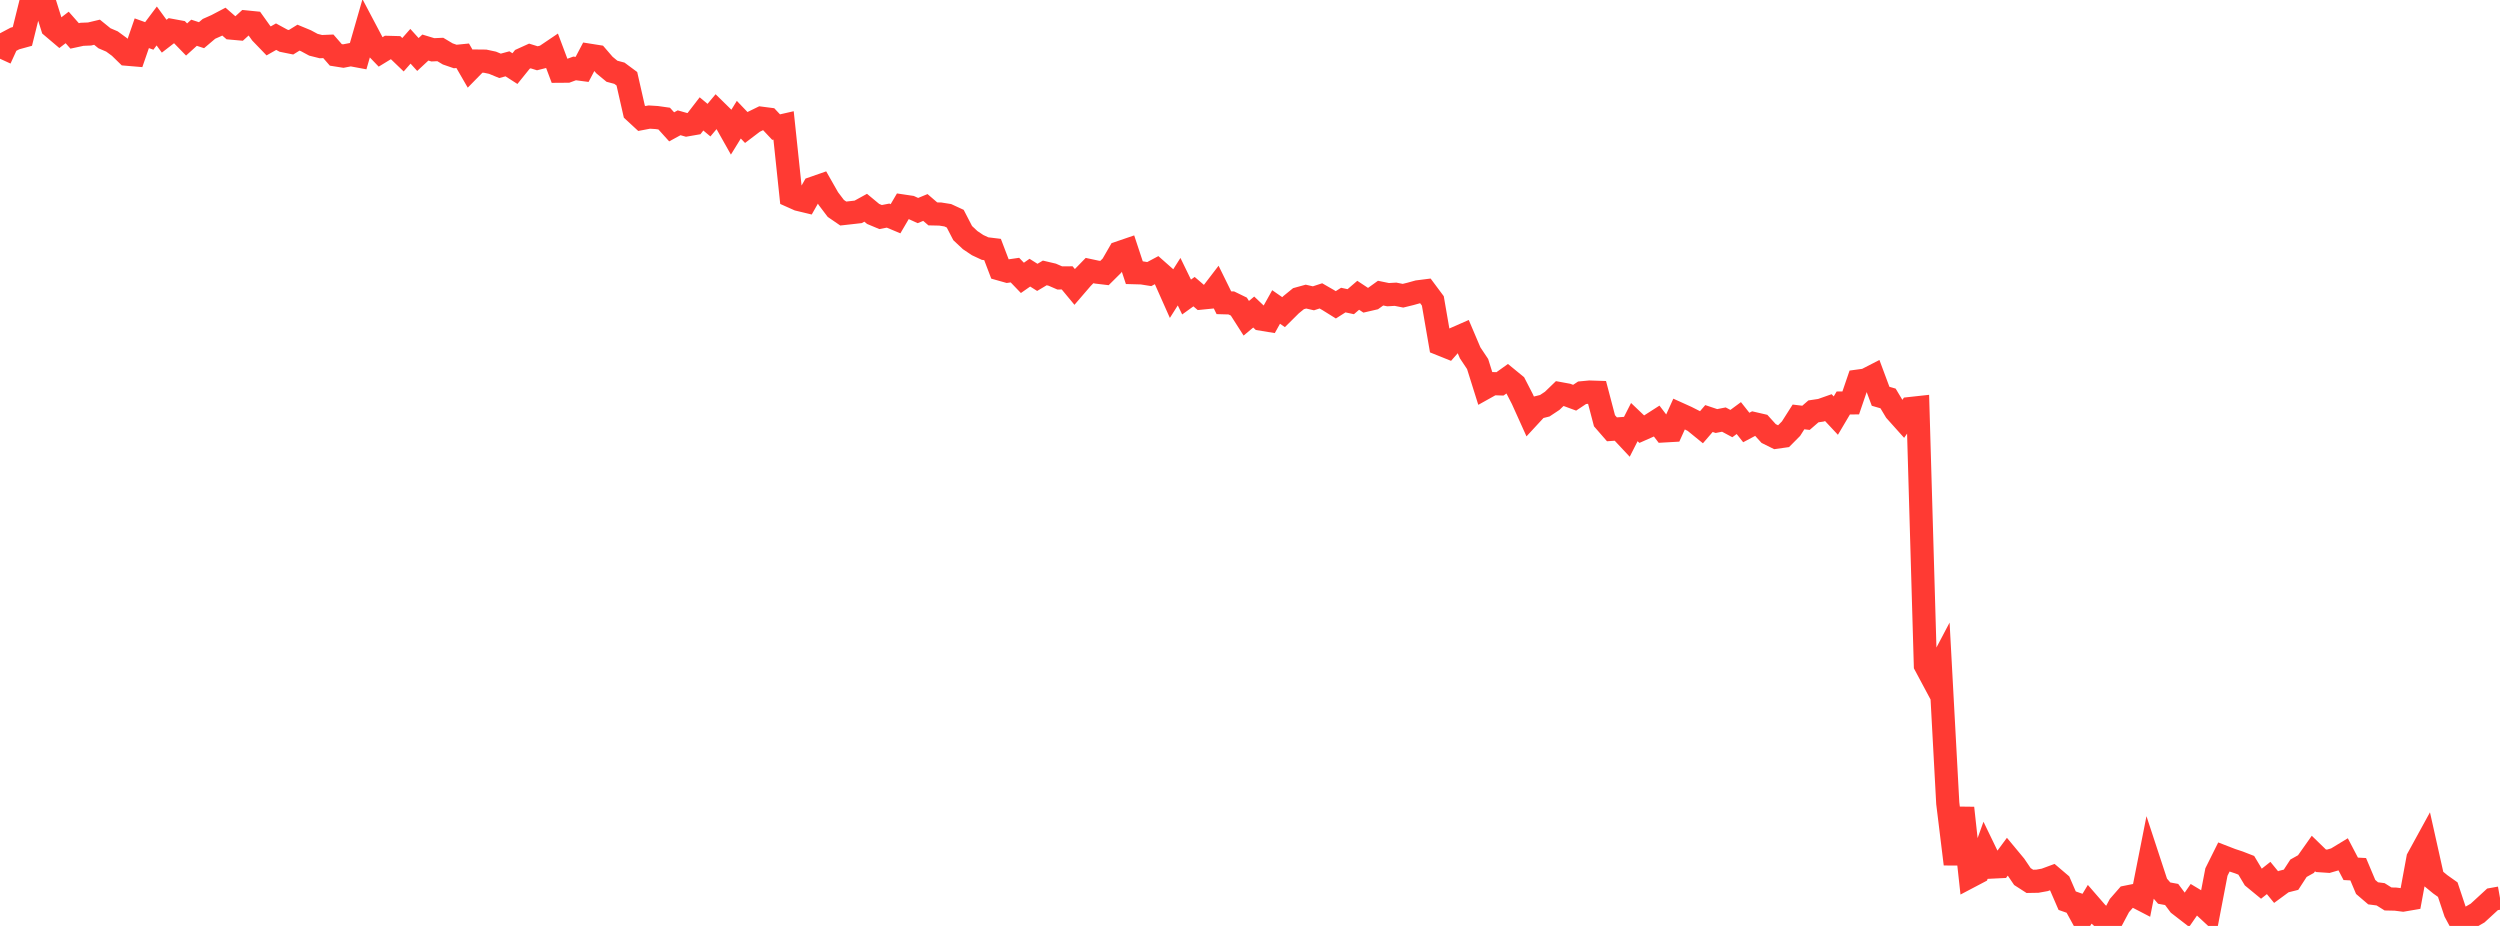 <?xml version="1.0" standalone="no"?>
<!DOCTYPE svg PUBLIC "-//W3C//DTD SVG 1.1//EN" "http://www.w3.org/Graphics/SVG/1.1/DTD/svg11.dtd">

<svg width="135" height="50" viewBox="0 0 135 50" preserveAspectRatio="none" 
  xmlns="http://www.w3.org/2000/svg"
  xmlns:xlink="http://www.w3.org/1999/xlink">


<polyline points="0.0, 3.172 0.403, 2.291 0.806, 2.078 1.209, 1.967 1.612, 0.343 2.015, 0.0 2.418, 0.164 2.821, 1.45 3.224, 1.791 3.627, 1.482 4.03, 1.939 4.433, 1.852 4.836, 1.836 5.239, 1.74 5.642, 2.067 6.045, 2.239 6.448, 2.534 6.851, 2.927 7.254, 2.961 7.657, 1.795 8.06, 1.94 8.463, 1.403 8.866, 1.955 9.269, 1.644 9.672, 1.718 10.075, 2.133 10.478, 1.769 10.881, 1.9 11.284, 1.558 11.687, 1.379 12.09, 1.167 12.493, 1.518 12.896, 1.554 13.299, 1.187 13.701, 1.227 14.104, 1.791 14.507, 2.209 14.91, 1.98 15.313, 2.2 15.716, 2.282 16.119, 2.033 16.522, 2.2 16.925, 2.417 17.328, 2.518 17.731, 2.501 18.134, 2.964 18.537, 3.028 18.94, 2.95 19.343, 3.025 19.746, 1.622 20.149, 2.385 20.552, 2.804 20.955, 2.558 21.358, 2.569 21.761, 2.956 22.164, 2.499 22.567, 2.943 22.97, 2.568 23.373, 2.69 23.776, 2.672 24.179, 2.912 24.582, 3.051 24.985, 3.011 25.388, 3.709 25.791, 3.298 26.194, 3.302 26.597, 3.388 27.0, 3.555 27.403, 3.446 27.806, 3.705 28.209, 3.205 28.612, 3.022 29.015, 3.147 29.418, 3.045 29.821, 2.773 30.224, 3.846 30.627, 3.843 31.03, 3.695 31.433, 3.748 31.836, 2.983 32.239, 3.047 32.642, 3.514 33.045, 3.847 33.448, 3.954 33.851, 4.253 34.254, 6.026 34.657, 6.399 35.06, 6.322 35.463, 6.347 35.866, 6.404 36.269, 6.85 36.672, 6.63 37.075, 6.744 37.478, 6.674 37.881, 6.151 38.284, 6.488 38.687, 6.008 39.09, 6.403 39.493, 7.118 39.896, 6.464 40.299, 6.885 40.701, 6.58 41.104, 6.383 41.507, 6.435 41.91, 6.864 42.313, 6.772 42.716, 10.589 43.119, 10.769 43.522, 10.866 43.925, 10.156 44.328, 10.015 44.731, 10.723 45.134, 11.255 45.537, 11.531 45.94, 11.486 46.343, 11.44 46.746, 11.218 47.149, 11.552 47.552, 11.721 47.955, 11.643 48.358, 11.812 48.761, 11.126 49.164, 11.186 49.567, 11.37 49.97, 11.204 50.373, 11.55 50.776, 11.559 51.179, 11.623 51.582, 11.809 51.985, 12.588 52.388, 12.966 52.791, 13.236 53.194, 13.424 53.597, 13.473 54.0, 14.53 54.403, 14.644 54.806, 14.586 55.209, 15.005 55.612, 14.724 56.015, 14.978 56.418, 14.738 56.821, 14.833 57.224, 15.008 57.627, 15.006 58.03, 15.492 58.433, 15.024 58.836, 14.61 59.239, 14.696 59.642, 14.744 60.045, 14.344 60.448, 13.645 60.851, 13.507 61.254, 14.725 61.657, 14.736 62.06, 14.8 62.463, 14.585 62.866, 14.941 63.269, 15.847 63.672, 15.21 64.075, 16.039 64.478, 15.749 64.881, 16.095 65.284, 16.055 65.687, 15.529 66.09, 16.348 66.493, 16.359 66.896, 16.555 67.299, 17.186 67.701, 16.85 68.104, 17.233 68.507, 17.299 68.91, 16.577 69.313, 16.856 69.716, 16.456 70.119, 16.128 70.522, 16.017 70.925, 16.109 71.328, 15.977 71.731, 16.209 72.134, 16.46 72.537, 16.204 72.94, 16.291 73.343, 15.945 73.746, 16.212 74.149, 16.119 74.552, 15.829 74.955, 15.912 75.358, 15.889 75.761, 15.969 76.164, 15.87 76.567, 15.758 76.97, 15.707 77.373, 16.248 77.776, 18.579 78.179, 18.741 78.582, 18.282 78.985, 18.105 79.388, 19.053 79.791, 19.657 80.194, 20.941 80.597, 20.716 81.0, 20.729 81.403, 20.441 81.806, 20.771 82.209, 21.554 82.612, 22.447 83.015, 22.011 83.418, 21.91 83.821, 21.643 84.224, 21.254 84.627, 21.328 85.03, 21.477 85.433, 21.209 85.836, 21.171 86.239, 21.184 86.642, 22.72 87.045, 23.183 87.448, 23.155 87.851, 23.586 88.254, 22.793 88.657, 23.177 89.06, 22.998 89.463, 22.74 89.866, 23.269 90.269, 23.246 90.672, 22.355 91.075, 22.537 91.478, 22.741 91.881, 23.069 92.284, 22.601 92.687, 22.736 93.09, 22.657 93.493, 22.873 93.896, 22.576 94.299, 23.085 94.701, 22.872 95.104, 22.965 95.507, 23.41 95.91, 23.61 96.313, 23.553 96.716, 23.147 97.119, 22.514 97.522, 22.563 97.925, 22.214 98.328, 22.154 98.731, 22.012 99.134, 22.443 99.537, 21.762 99.94, 21.757 100.343, 20.578 100.746, 20.523 101.149, 20.316 101.552, 21.399 101.955, 21.516 102.358, 22.188 102.761, 22.638 103.164, 22.059 103.567, 22.015 103.97, 35.923 104.373, 36.677 104.776, 35.912 105.179, 43.371 105.582, 46.66 105.985, 43.632 106.388, 47.325 106.791, 47.113 107.194, 45.987 107.597, 46.82 108.0, 46.8 108.403, 46.254 108.806, 46.739 109.209, 47.334 109.612, 47.593 110.015, 47.586 110.418, 47.513 110.821, 47.364 111.224, 47.707 111.627, 48.637 112.03, 48.778 112.433, 49.514 112.836, 48.845 113.239, 49.309 113.642, 49.654 114.045, 49.66 114.448, 48.901 114.851, 48.44 115.254, 48.359 115.657, 48.568 116.06, 46.533 116.463, 47.76 116.866, 48.228 117.269, 48.302 117.672, 48.842 118.075, 49.154 118.478, 48.572 118.881, 48.814 119.284, 49.188 119.687, 47.09 120.09, 46.28 120.493, 46.436 120.896, 46.569 121.299, 46.726 121.701, 47.398 122.104, 47.729 122.507, 47.411 122.91, 47.903 123.313, 47.607 123.716, 47.506 124.119, 46.885 124.522, 46.66 124.925, 46.089 125.328, 46.481 125.731, 46.508 126.134, 46.391 126.537, 46.146 126.94, 46.917 127.343, 46.938 127.746, 47.895 128.149, 48.24 128.552, 48.292 128.955, 48.544 129.358, 48.553 129.761, 48.604 130.164, 48.535 130.567, 46.355 130.97, 45.619 131.373, 47.423 131.776, 47.754 132.179, 48.04 132.582, 49.249 132.985, 50.0 133.388, 49.538 133.791, 49.305 134.194, 48.935 134.597, 48.564 135.0, 48.492" fill="none" stroke="#ff3a33" stroke-width="1.25"/>

</svg>